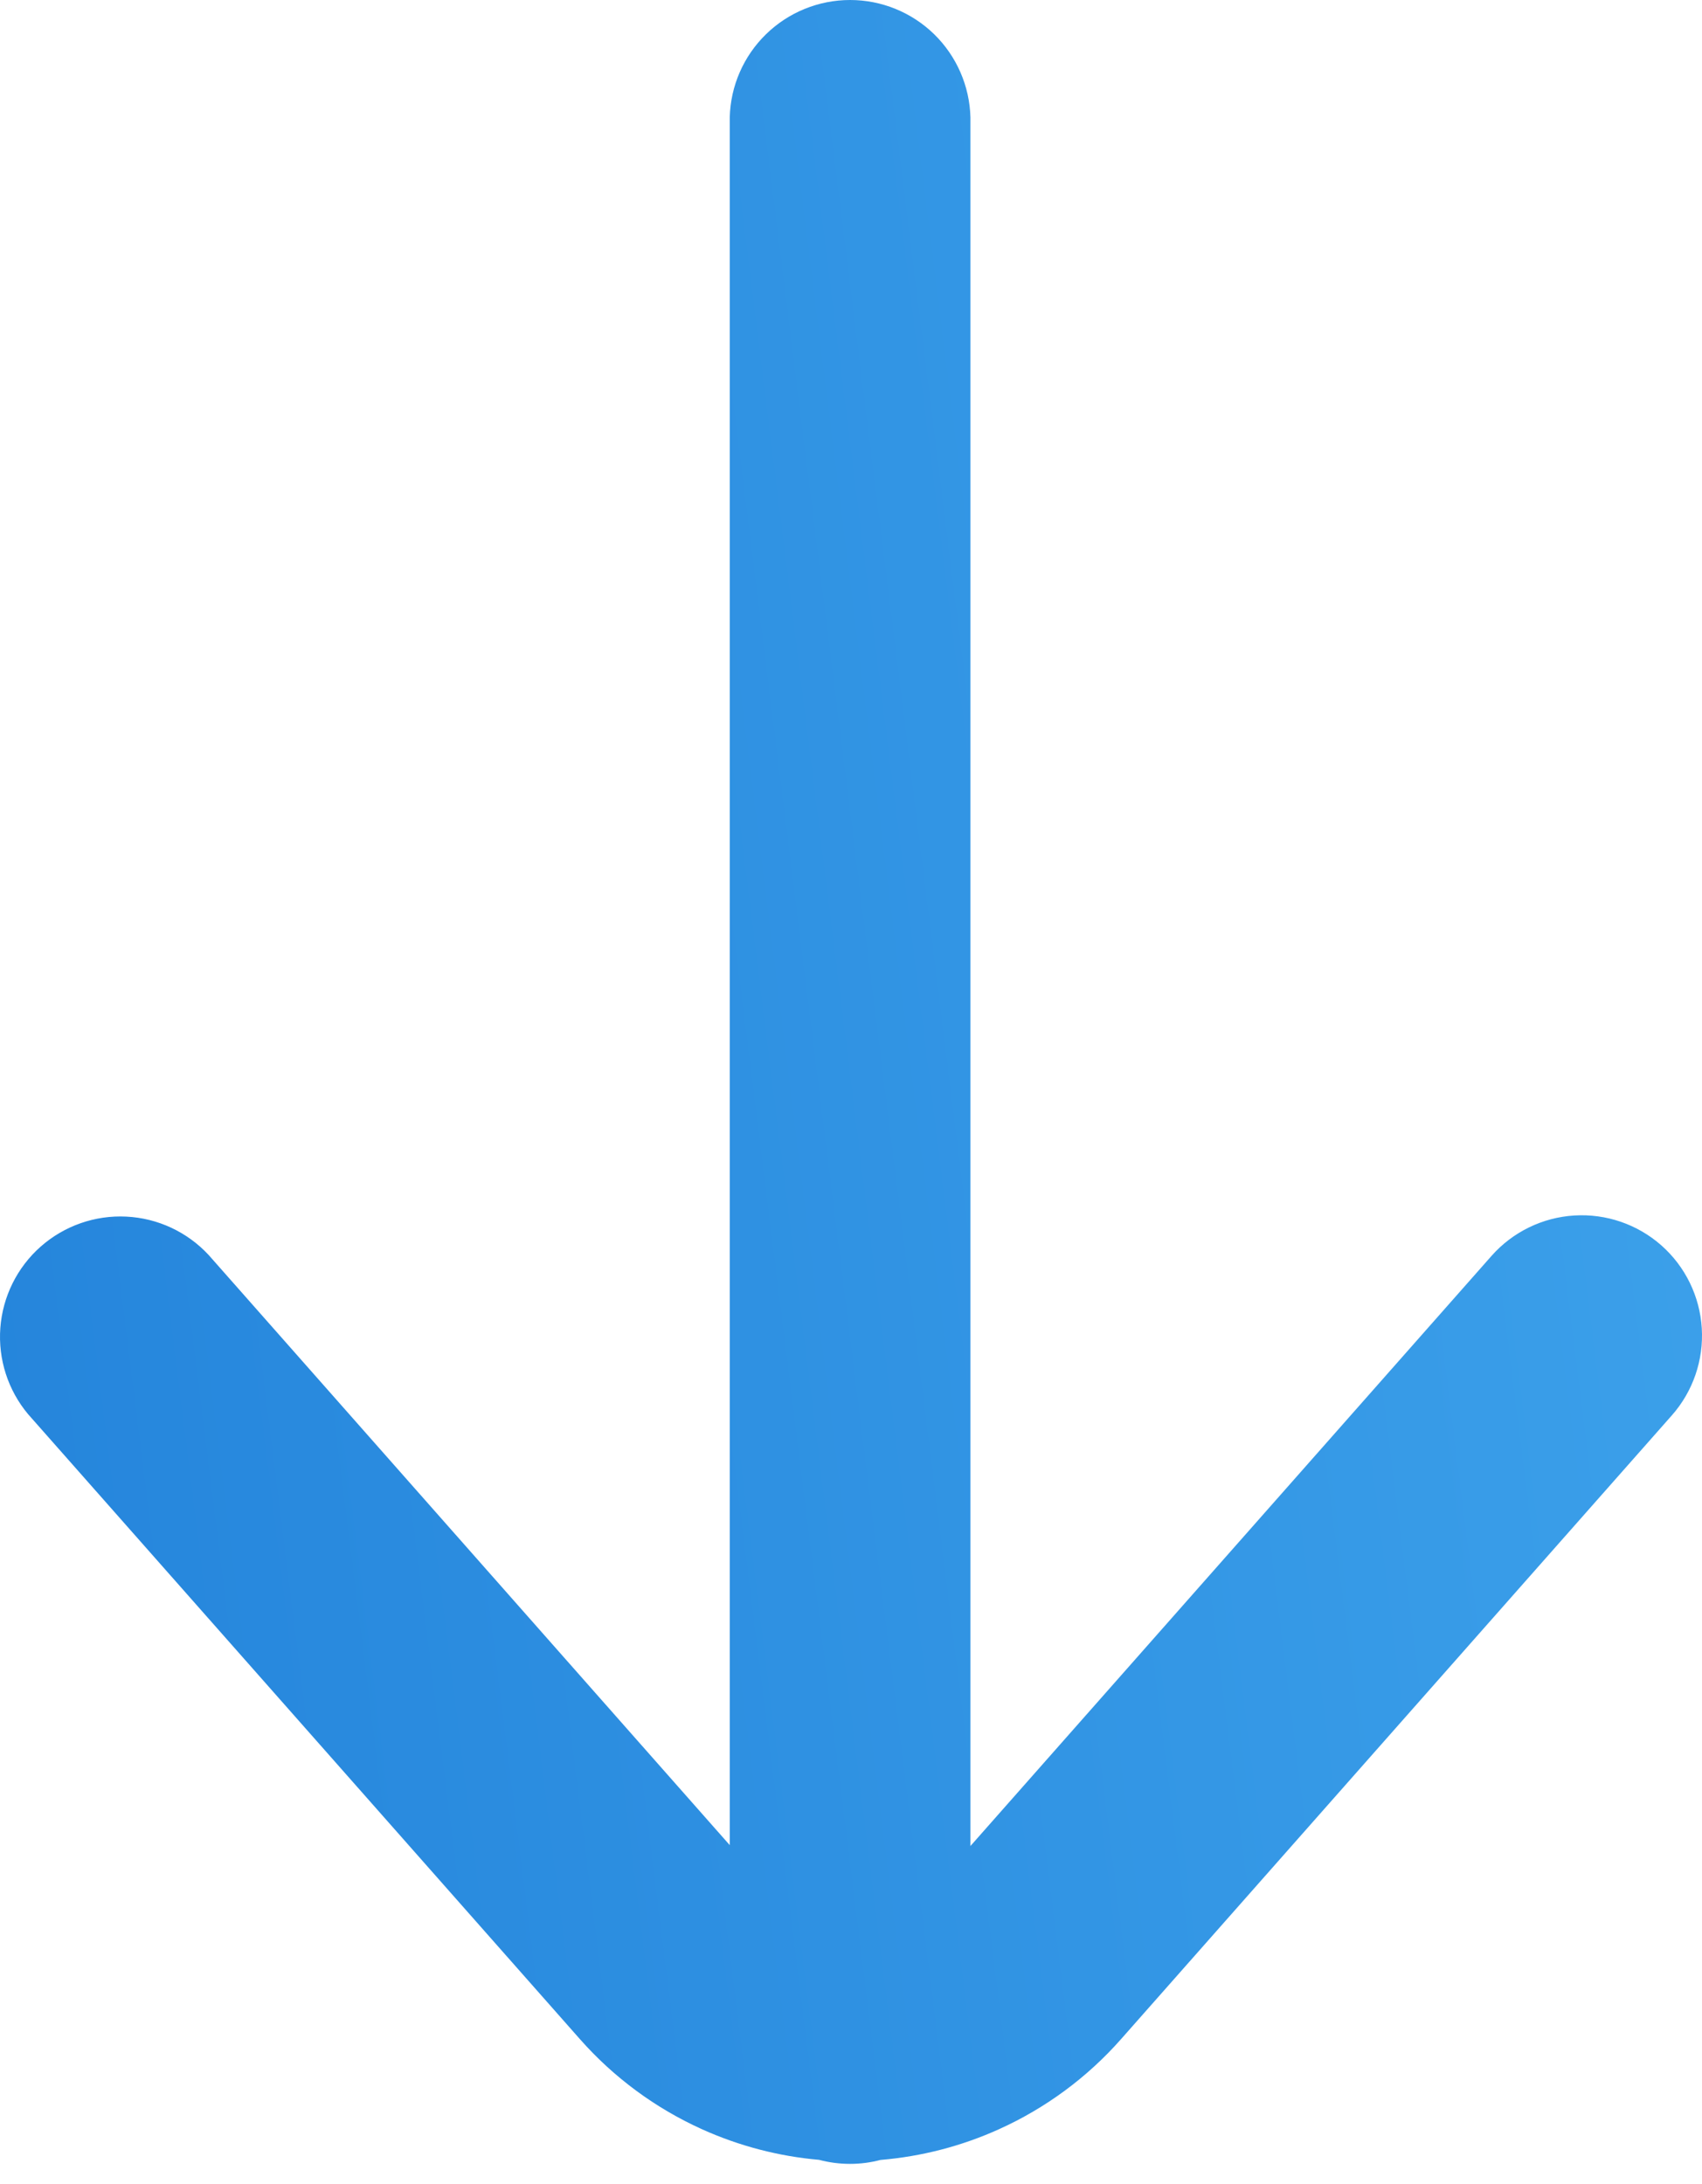 <?xml version="1.0" encoding="UTF-8"?> <svg xmlns="http://www.w3.org/2000/svg" width="46" height="59" viewBox="0 0 46 59" fill="none"> <path d="M19.723 49.853V3.171C19.744 2.322 20.096 1.516 20.704 0.924C21.312 0.331 22.127 -0 22.976 4.16563e-08C23.824 0 24.639 0.332 25.247 0.924C25.854 1.517 26.206 2.323 26.228 3.172V49.877L40.311 33.933C40.882 33.287 41.687 32.894 42.548 32.841C43.408 32.788 44.255 33.078 44.902 33.649C45.548 34.22 45.941 35.025 45.994 35.886C46.047 36.747 45.757 37.593 45.186 38.24L30.299 55.094C29.384 56.131 28.258 56.961 26.997 57.53C25.983 57.988 24.9 58.267 23.795 58.359C23.53 58.429 23.254 58.465 22.975 58.465C22.685 58.465 22.404 58.427 22.137 58.356C21.046 58.261 19.977 57.982 18.974 57.53C17.714 56.961 16.588 56.131 15.673 55.094L0.762 38.213C0.216 37.563 -0.054 36.725 0.009 35.879C0.072 35.033 0.463 34.244 1.099 33.682C1.736 33.12 2.566 32.829 3.414 32.871C4.262 32.913 5.059 33.284 5.637 33.906L19.723 49.853Z" fill="url(#paint0_linear_624_985)"></path> <defs> <linearGradient id="paint0_linear_624_985" x1="-6.85457e-07" y1="58.465" x2="52.487" y2="51.906" gradientUnits="userSpaceOnUse"> <stop stop-color="#2484DB"></stop> <stop offset="1" stop-color="#3DA2EB"></stop> </linearGradient> </defs> </svg> 